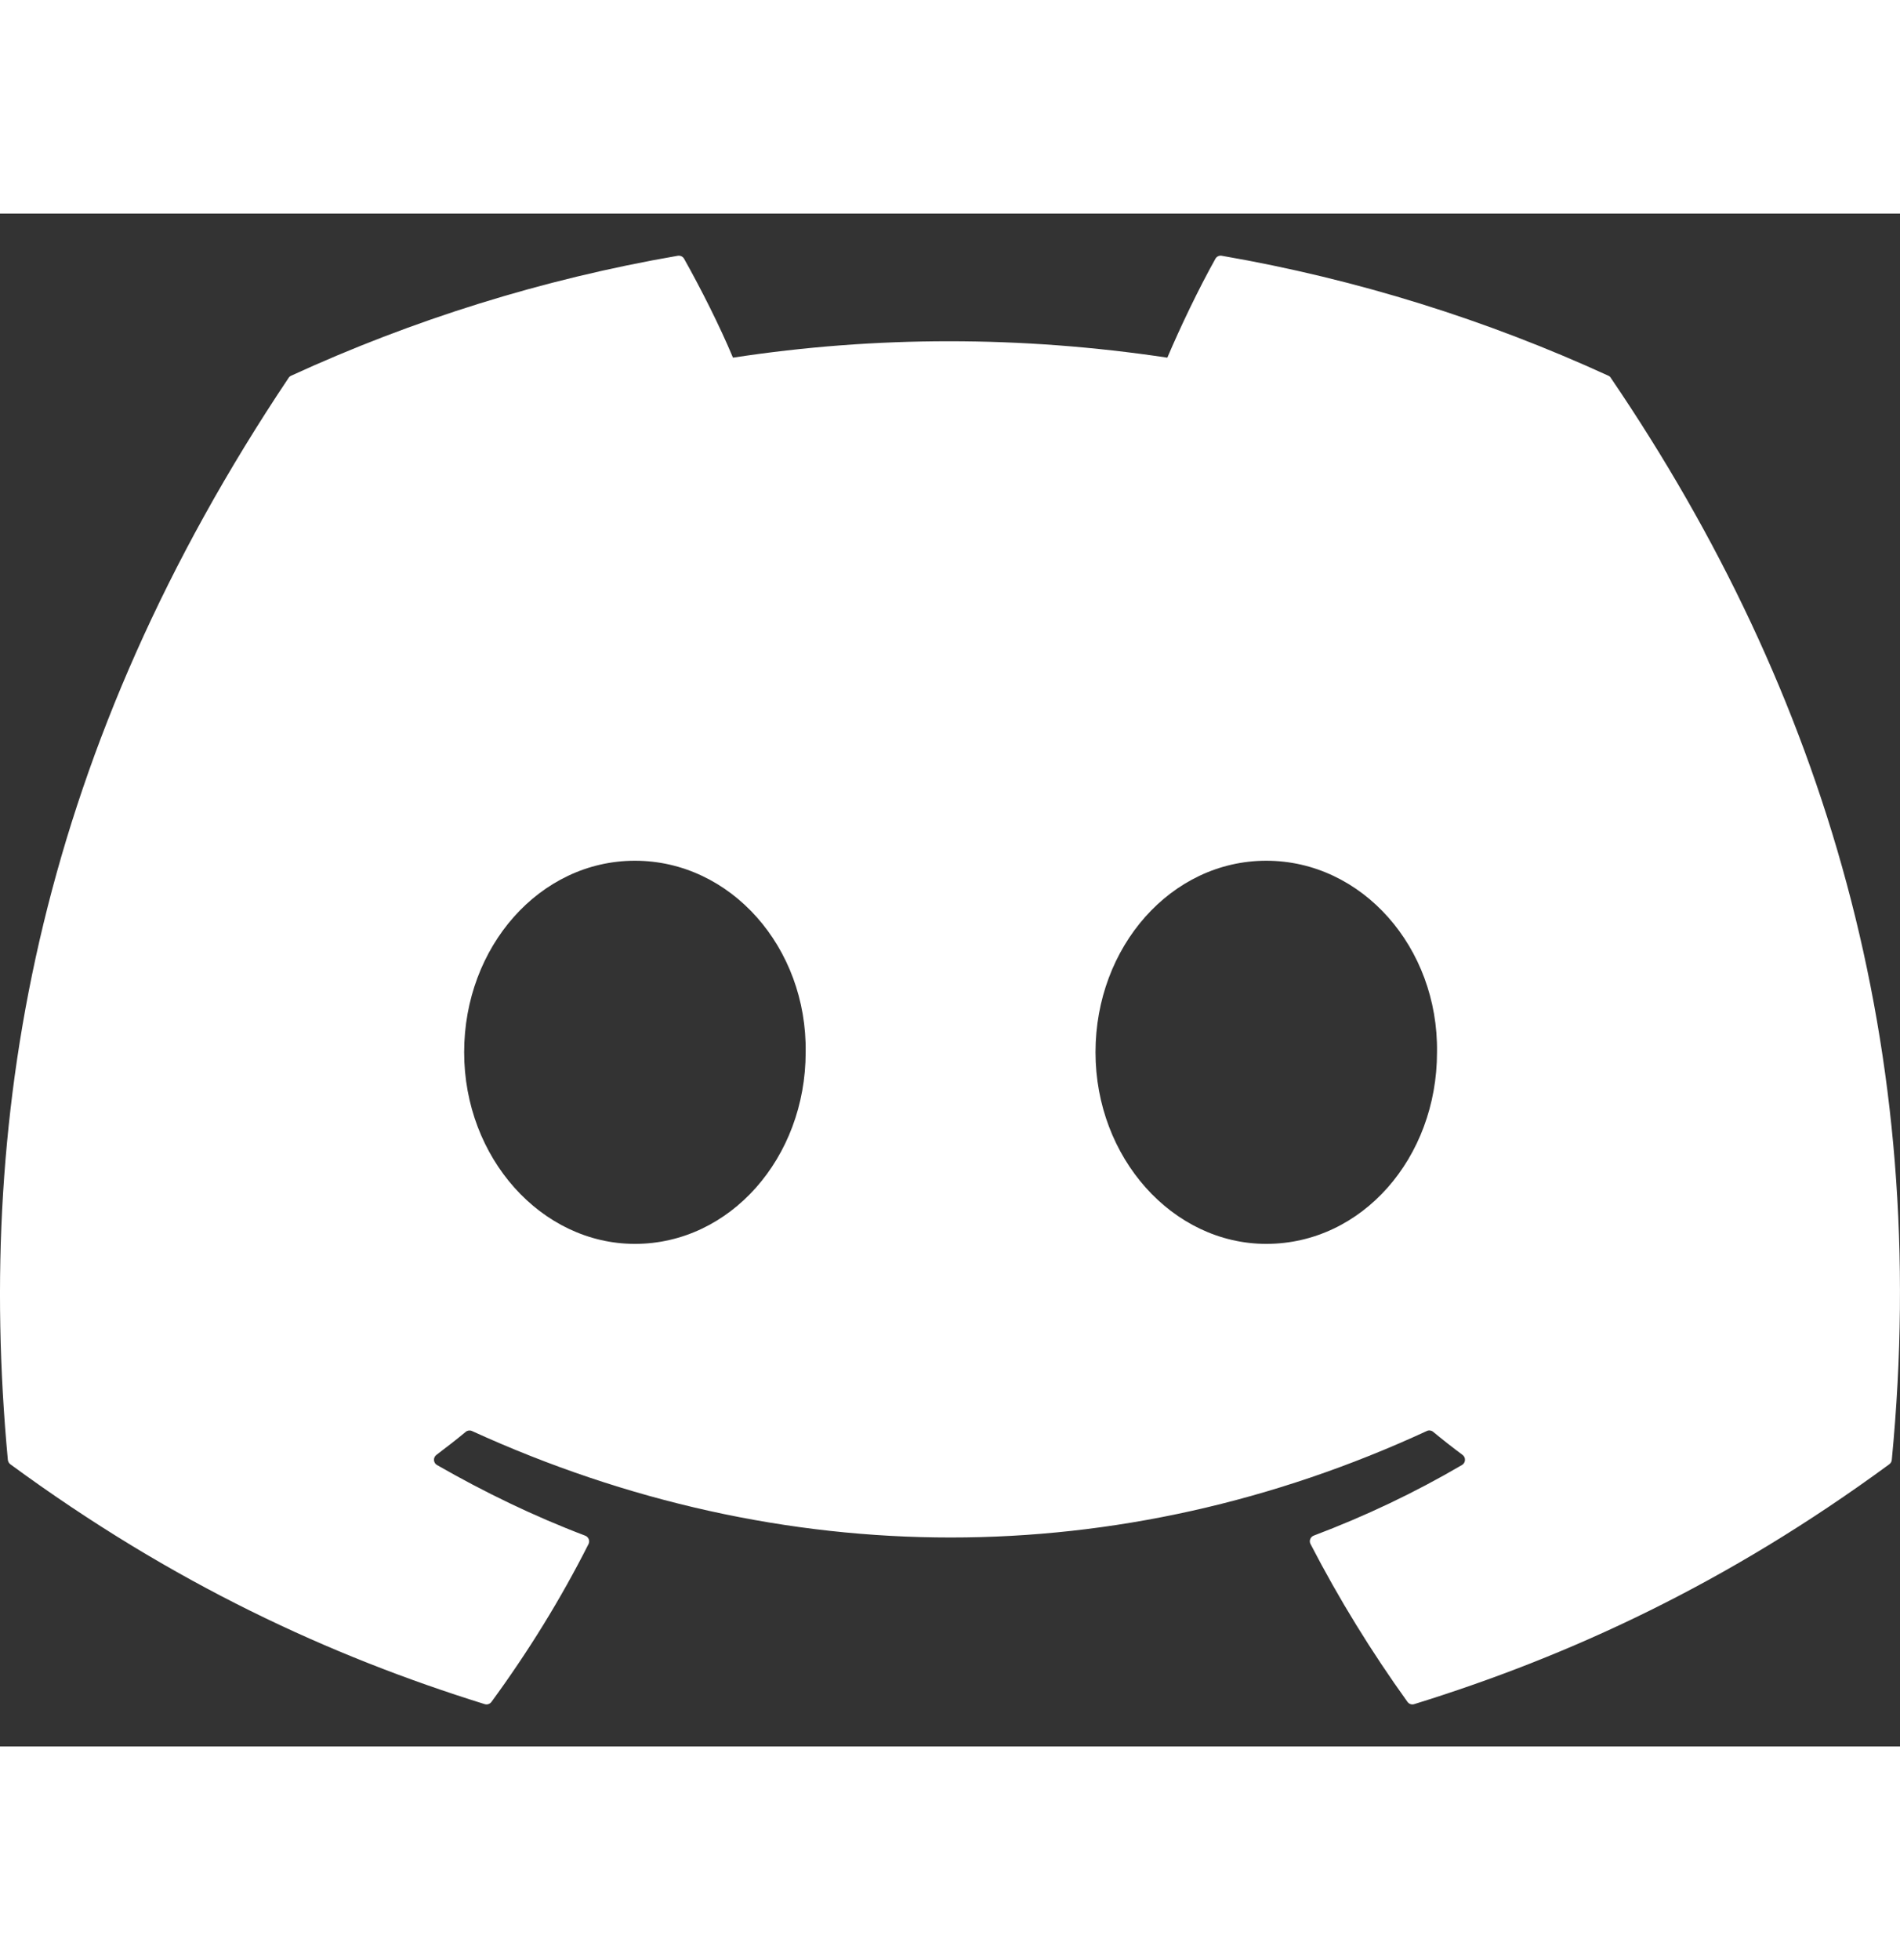 <svg id="Layer_1" width="32" height="33" viewBox="0 0 31 25" fill="none" xmlns="http://www.w3.org/2000/svg">
  <rect x="0" y="0" width="31" height="25" fill="#333333" stroke="none"/>
  <path d="M26.243 2.644C24.267 1.738 22.148 1.07 19.933 0.687C19.893 0.68 19.852 0.698 19.831 0.735C19.559 1.22 19.257 1.852 19.046 2.349C16.663 1.992 14.293 1.992 11.959 2.349C11.747 1.841 11.434 1.22 11.161 0.735C11.14 0.699 11.1 0.681 11.059 0.687C8.845 1.069 6.726 1.736 4.749 2.644C4.732 2.652 4.718 2.664 4.708 2.68C0.689 8.684 -0.412 14.541 0.128 20.325C0.131 20.353 0.146 20.38 0.168 20.397C2.82 22.344 5.388 23.526 7.909 24.31C7.95 24.322 7.992 24.308 8.018 24.274C8.614 23.46 9.146 22.602 9.602 21.699C9.628 21.646 9.603 21.583 9.548 21.562C8.705 21.242 7.902 20.852 7.13 20.41C7.068 20.374 7.064 20.287 7.12 20.245C7.282 20.123 7.445 19.996 7.6 19.868C7.628 19.845 7.667 19.84 7.7 19.855C12.774 22.171 18.266 22.171 23.28 19.855C23.313 19.839 23.352 19.844 23.381 19.867C23.536 19.995 23.699 20.123 23.863 20.245C23.919 20.286 23.915 20.374 23.854 20.409C23.082 20.861 22.279 21.242 21.435 21.561C21.38 21.582 21.355 21.646 21.382 21.698C21.848 22.6 22.379 23.459 22.964 24.273C22.989 24.308 23.033 24.322 23.073 24.31C25.606 23.526 28.175 22.344 30.826 20.397C30.849 20.38 30.864 20.354 30.866 20.326C31.513 13.639 29.784 7.83 26.283 2.681C26.275 2.664 26.26 2.652 26.243 2.644ZM10.359 16.803C8.832 16.803 7.573 15.4 7.573 13.678C7.573 11.956 8.807 10.554 10.359 10.554C11.923 10.554 13.17 11.969 13.145 13.678C13.145 15.4 11.911 16.803 10.359 16.803ZM20.66 16.803C19.133 16.803 17.874 15.4 17.874 13.678C17.874 11.956 19.108 10.554 20.66 10.554C22.224 10.554 23.47 11.969 23.446 13.678C23.446 15.4 22.224 16.803 20.66 16.803Z" fill="#fff"/>
</svg>
